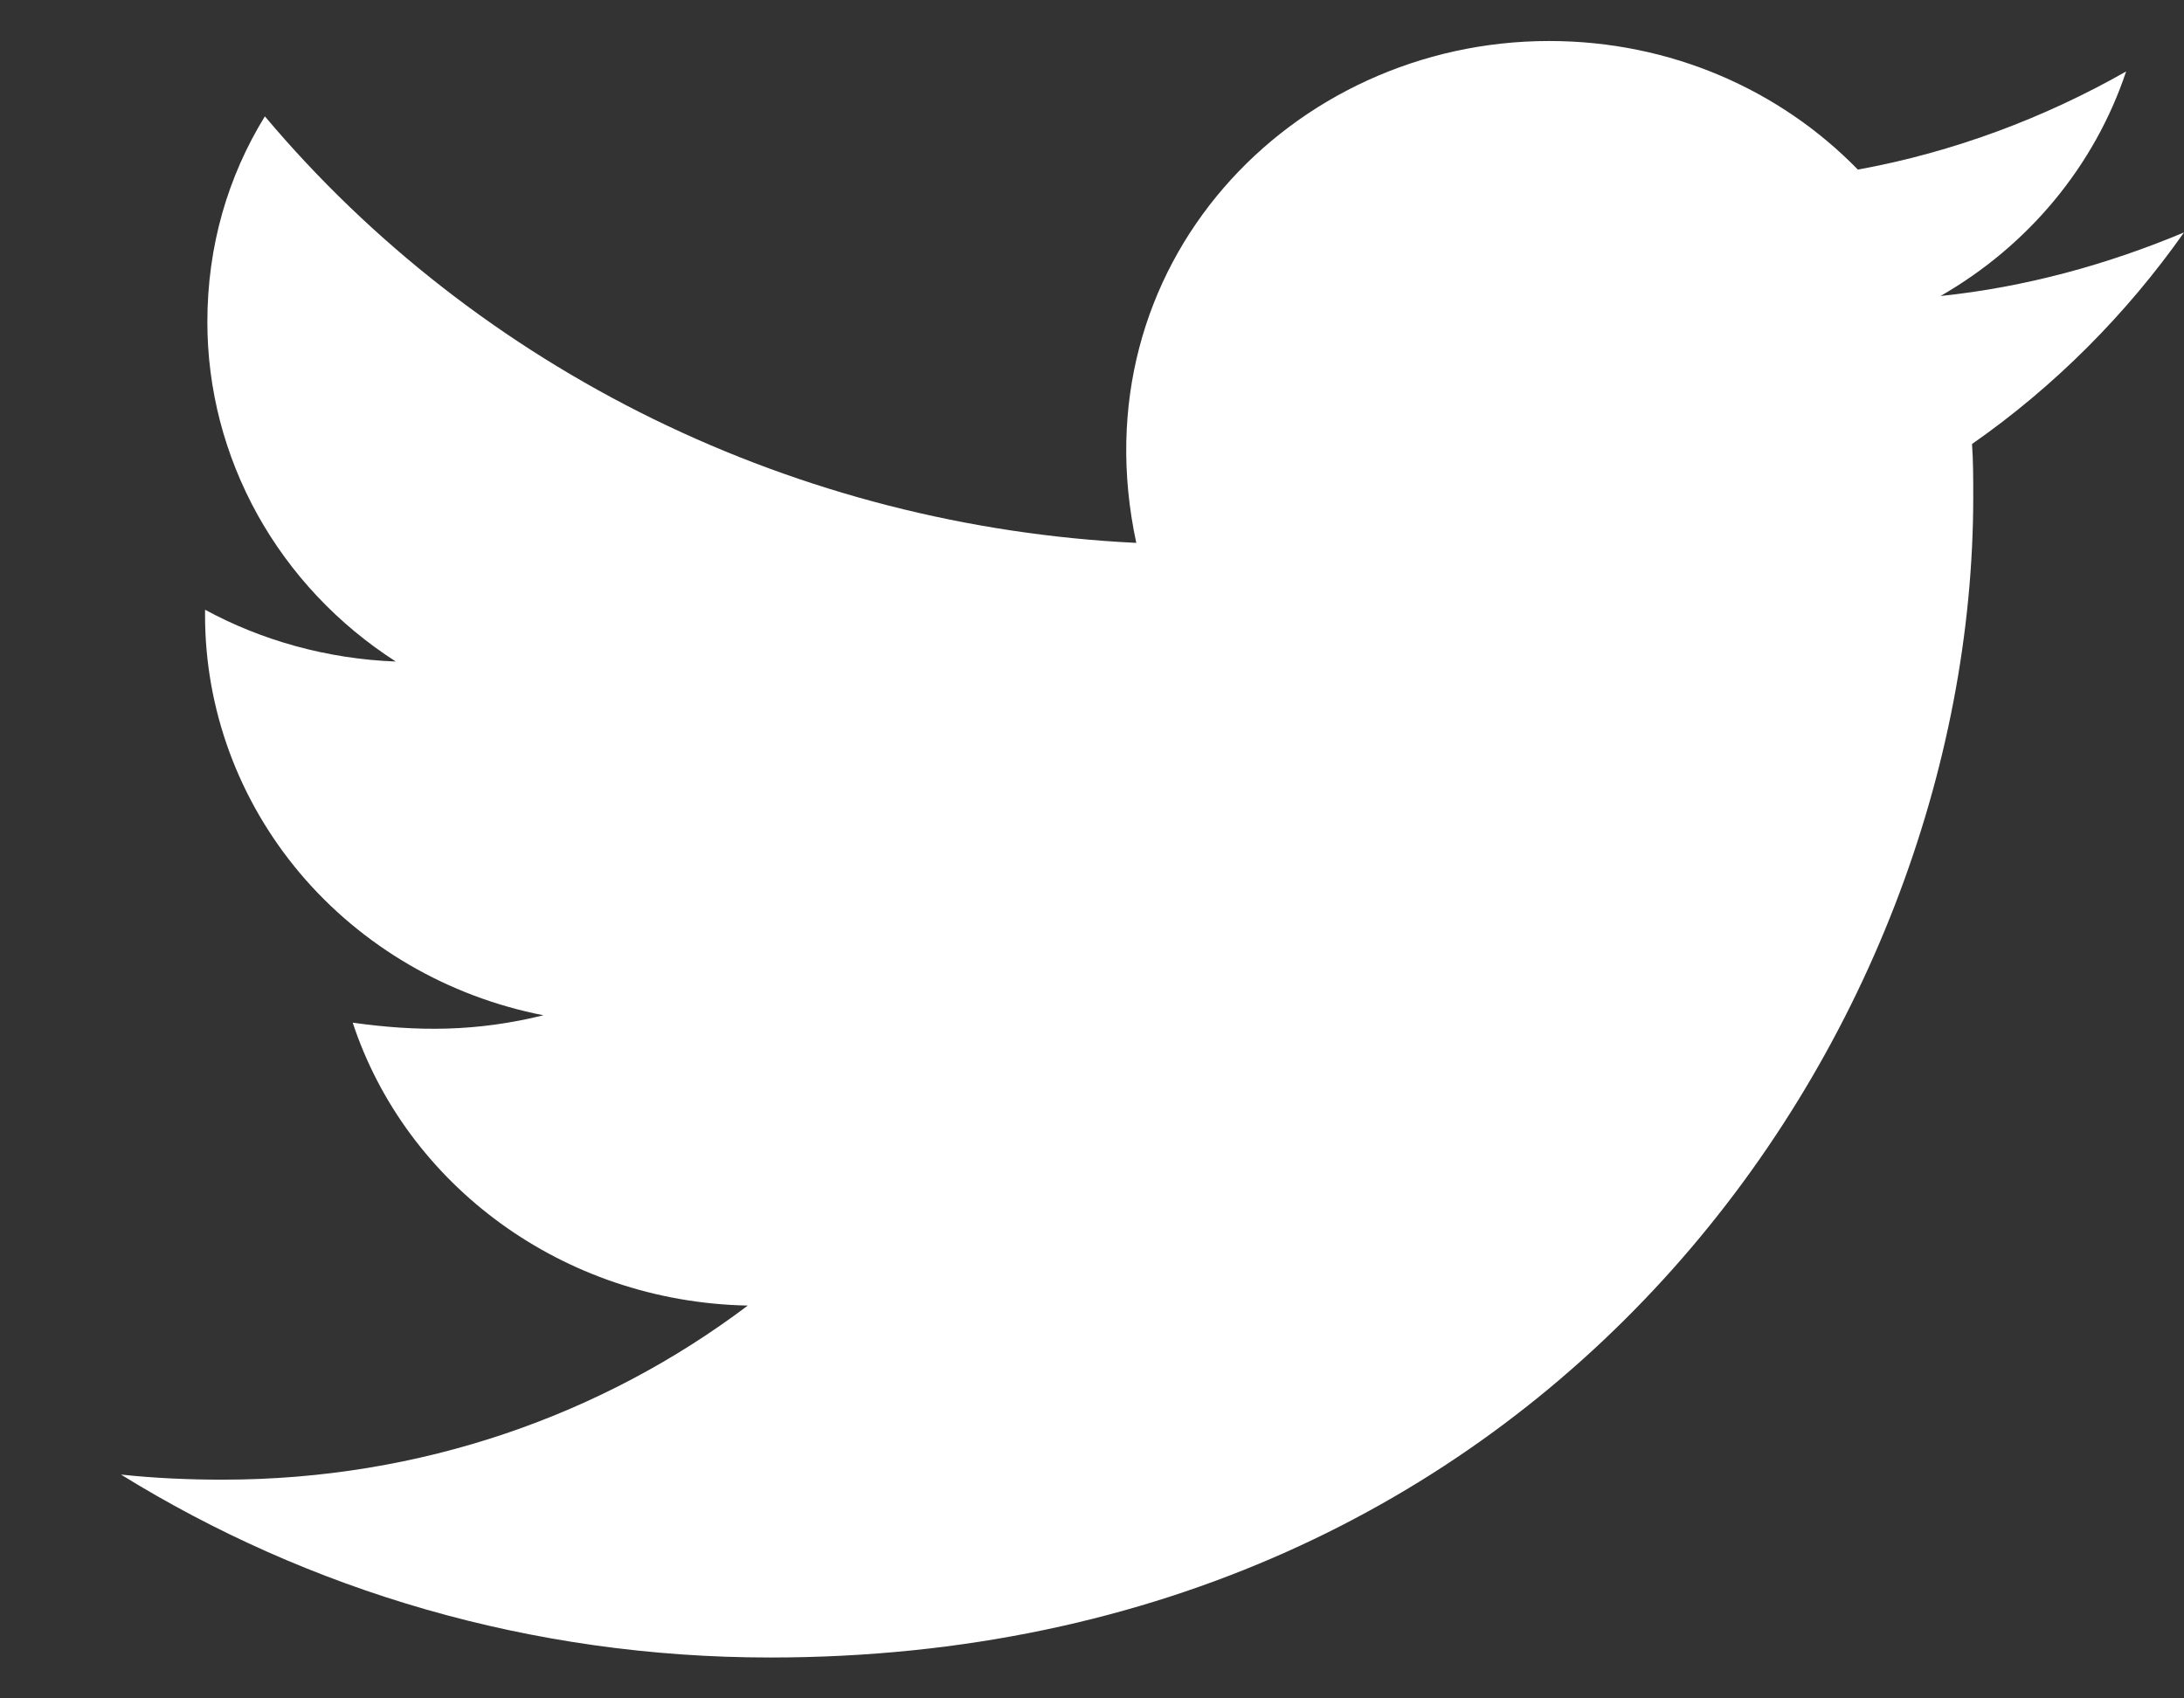 <svg width="18" height="14" viewBox="0 0 18 14" fill="none" xmlns="http://www.w3.org/2000/svg">
<rect x="0" y="0" width="18" height="14" fill="#333333" stroke="none"/>
<path d="M16.253 3.66C16.263 3.802 16.263 3.951 16.263 4.096C16.263 8.542 12.756 13.663 6.348 13.663C4.372 13.663 2.54 13.109 0.997 12.155C1.279 12.185 1.549 12.197 1.838 12.197C3.469 12.197 4.968 11.664 6.163 10.762C4.632 10.731 3.346 9.762 2.907 8.43C3.444 8.505 3.927 8.505 4.479 8.369C3.691 8.215 2.982 7.801 2.474 7.2C1.966 6.598 1.689 5.845 1.69 5.068V5.026C2.151 5.277 2.694 5.432 3.262 5.453C2.784 5.146 2.393 4.73 2.122 4.242C1.851 3.753 1.709 3.208 1.709 2.655C1.709 2.028 1.878 1.455 2.183 0.959C3.057 1.998 4.149 2.849 5.387 3.455C6.624 4.06 7.98 4.408 9.365 4.475C8.873 2.188 10.642 0.338 12.768 0.338C13.772 0.338 14.675 0.744 15.312 1.398C16.099 1.255 16.852 0.971 17.523 0.589C17.263 1.368 16.717 2.025 15.993 2.44C16.695 2.367 17.373 2.179 18 1.916C17.527 2.588 16.934 3.185 16.253 3.66Z" fill="white"/>
</svg>
